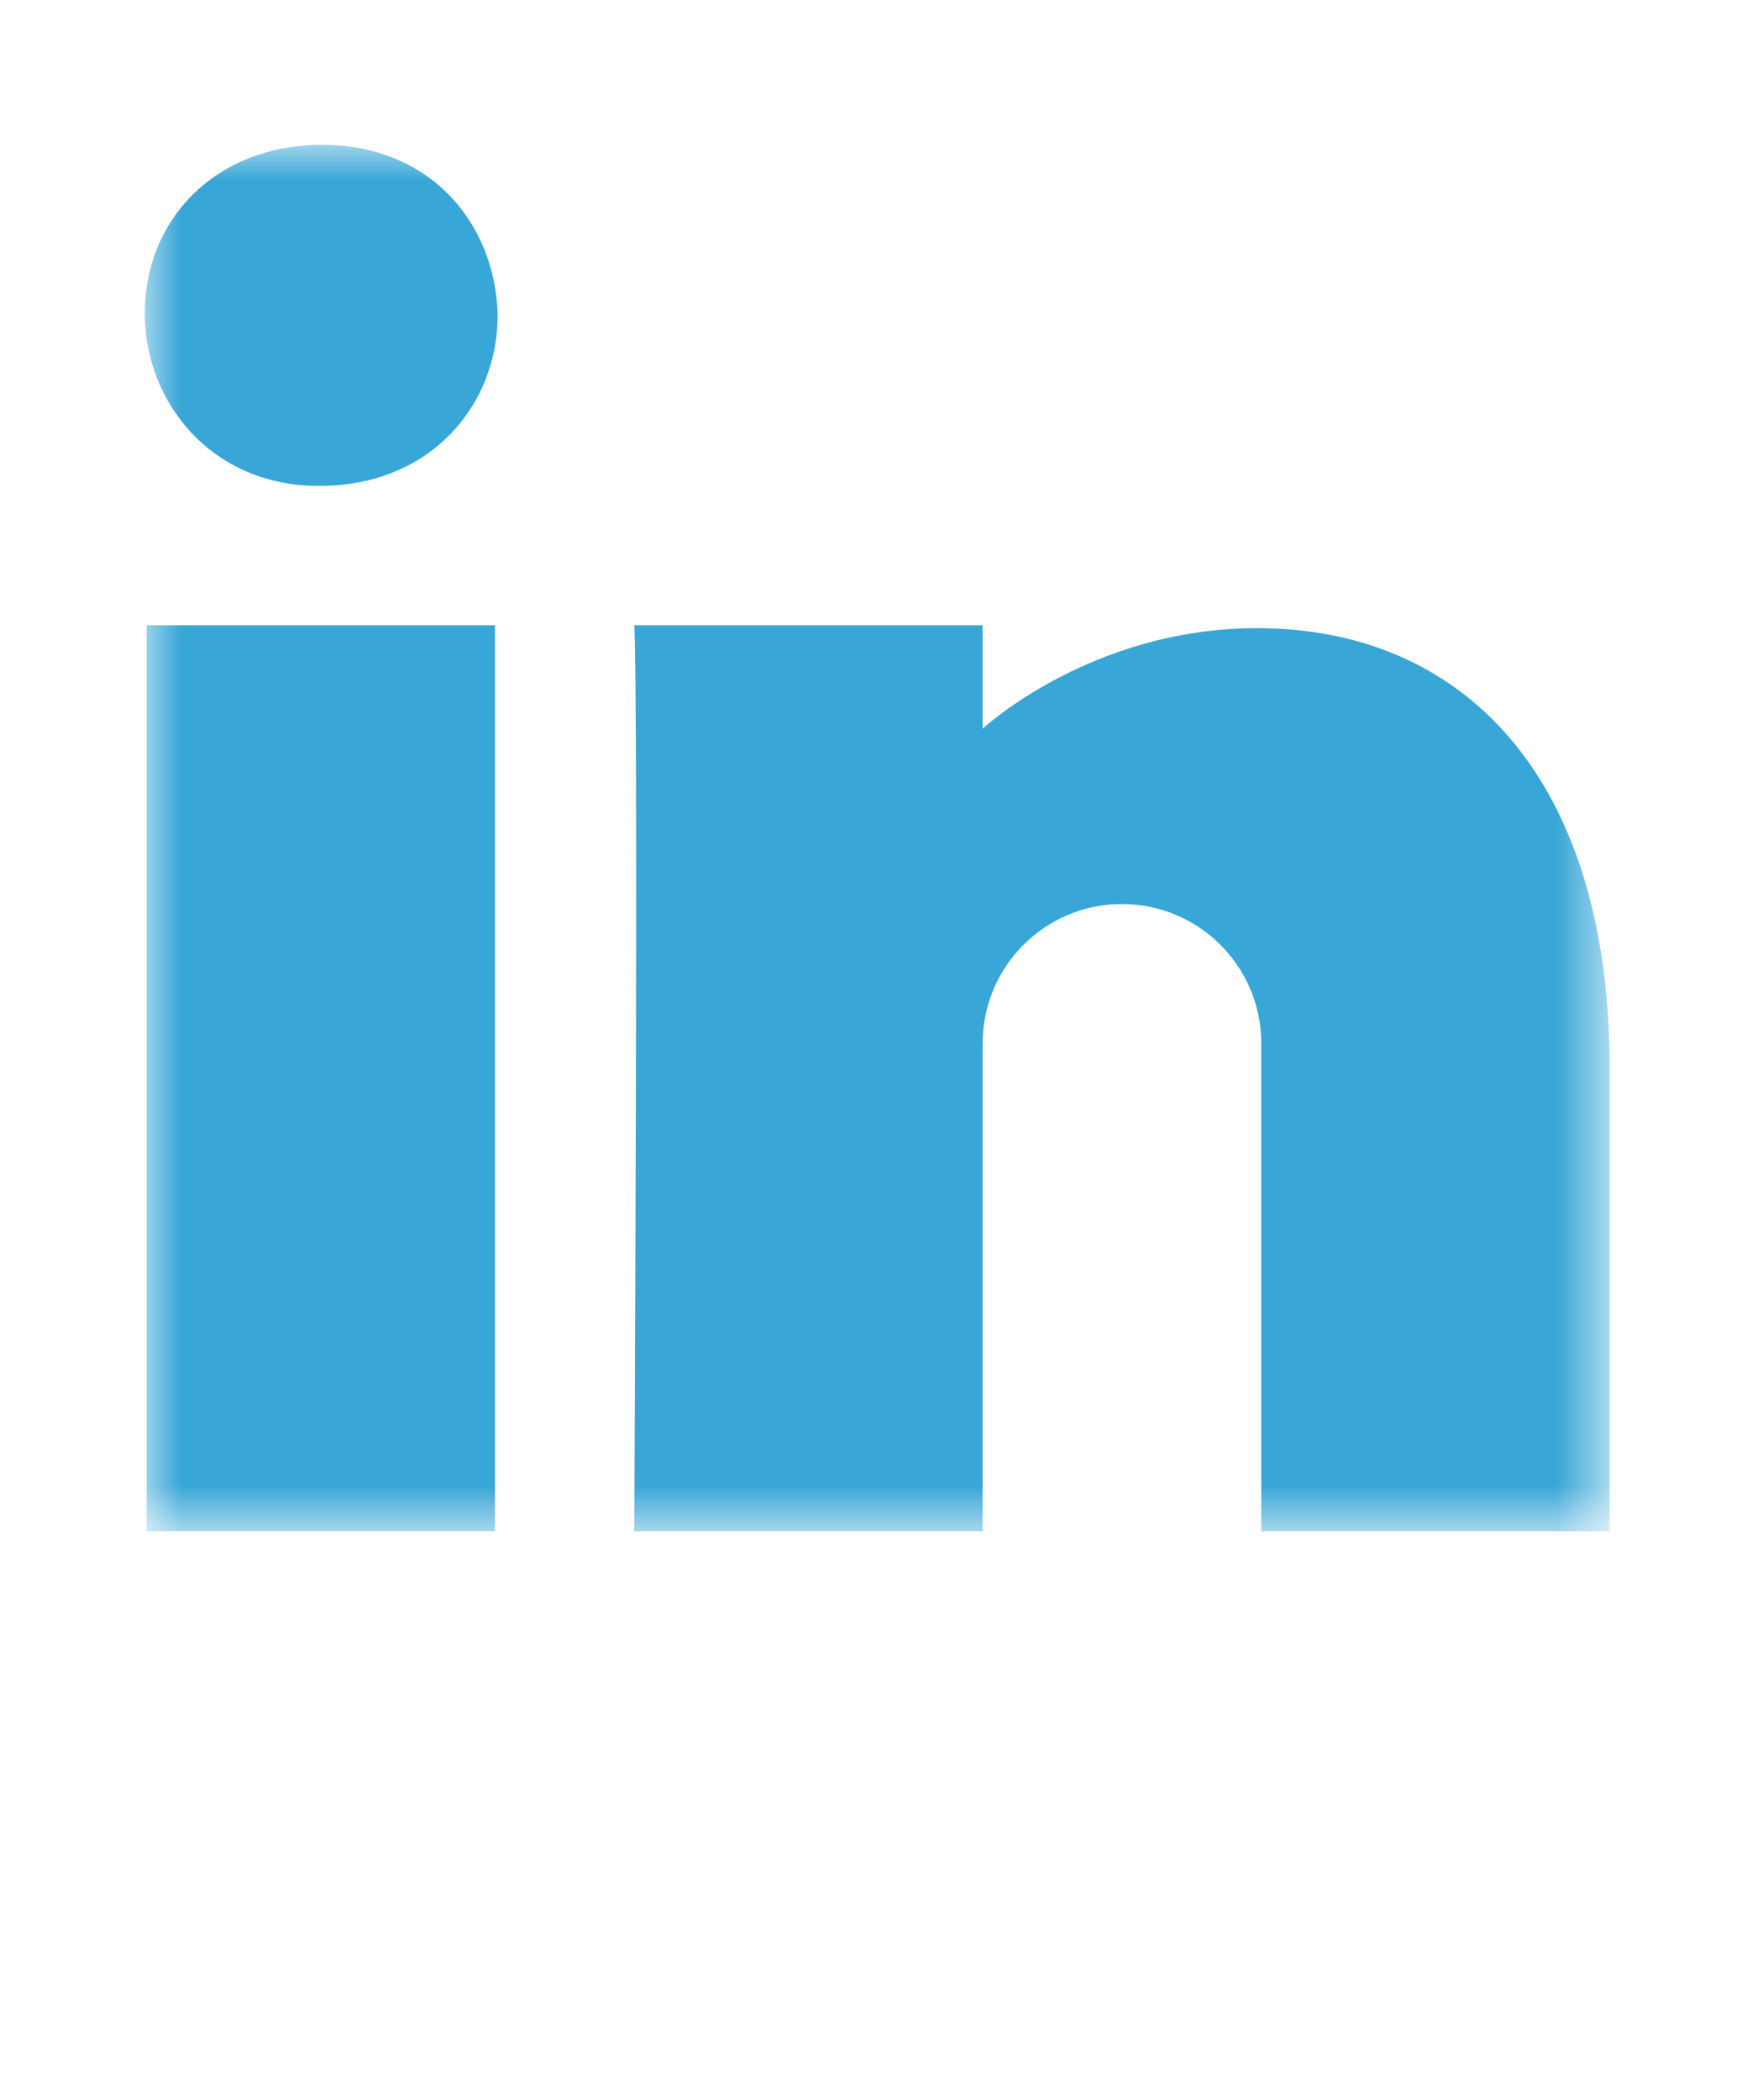 <svg width="24" height="29" viewBox="0 0 24 29" fill="none" xmlns="http://www.w3.org/2000/svg">
<g clip-path="url(#clip0_481_19949)">
<mask id="mask0_481_19949" style="mask-type:luminance" maskUnits="userSpaceOnUse" x="2" y="2" width="21" height="20">
<path d="M2 2H22.24V21.148H2V2Z" fill="white"/>
</mask>
<g mask="url(#mask0_481_19949)">
<path fill-rule="evenodd" clip-rule="evenodd" d="M15.502 12.485C14.438 12.485 13.577 13.348 13.577 14.41V21.148H8.764C8.764 21.148 8.821 9.598 8.764 8.635H13.577V10.064C13.577 10.064 15.067 8.675 17.368 8.675C20.219 8.675 22.24 10.739 22.24 14.743V21.148H17.427V14.41C17.427 13.348 16.565 12.485 15.502 12.485ZM4.423 6.71H4.395C2.941 6.71 2 5.572 2 4.322C2 3.042 2.97 2 4.452 2C5.935 2 6.847 3.076 6.876 4.355C6.876 5.607 5.935 6.71 4.423 6.71ZM2.026 21.148H6.839V8.635H2.026V21.148Z" fill="#38A6D7"/>
</g>
</g>
<defs>
<clipPath id="clip0_481_19949">
<rect width="24" height="24" fill="white"/>
</clipPath>
</defs>
</svg>
